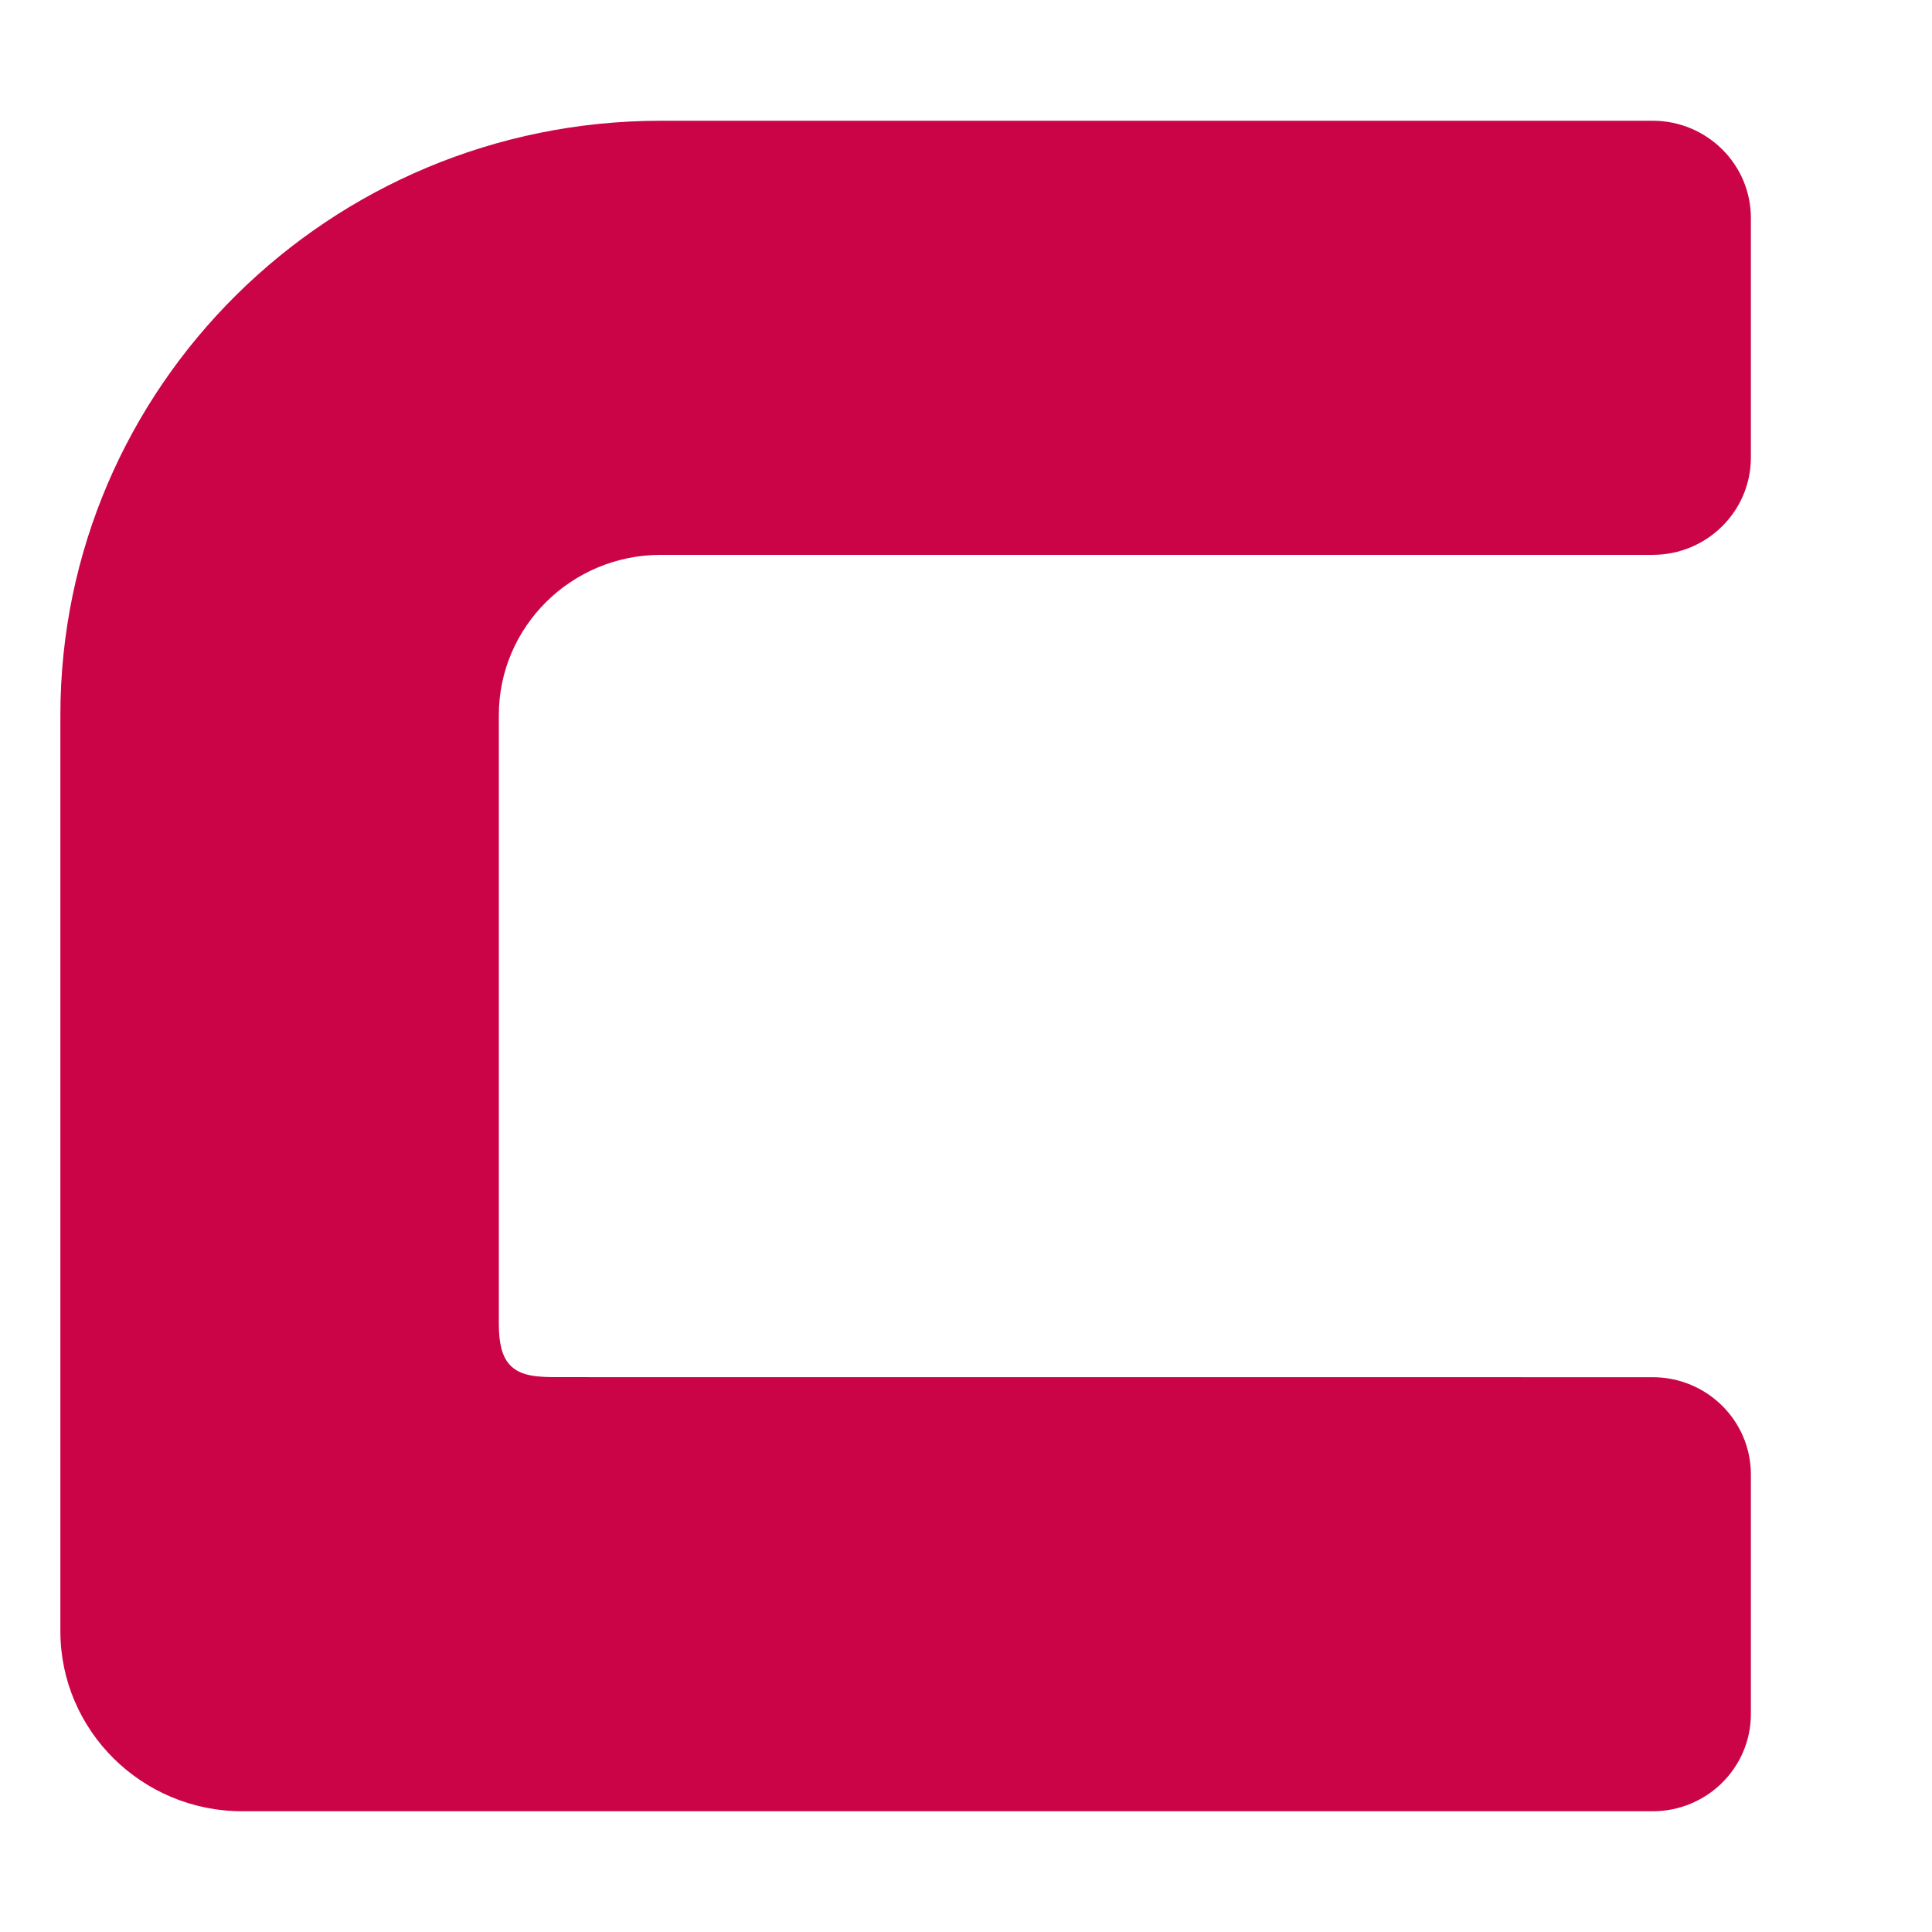 <svg width="32" height="32" viewBox="0 0 32 32" fill="none" xmlns="http://www.w3.org/2000/svg">
<path fill-rule="evenodd" clip-rule="evenodd" d="M8.438 22.6C8.62 22.803 8.922 22.81 9.261 22.81L27.374 22.811C28.271 22.811 29 23.532 29 24.421V28.39C29 29.279 28.271 30 27.374 30H4.013C2.35 30 1 28.663 1 27.017V11.847C1 6.412 5.456 2 10.946 2L27.374 2C28.271 2 29 2.722 29 3.61V7.579C29 8.468 28.271 9.19 27.374 9.19H10.946C9.464 9.19 8.262 10.38 8.262 11.847V21.929C8.262 22.253 8.318 22.465 8.438 22.6Z" fill="#CB0447"/>
</svg>
